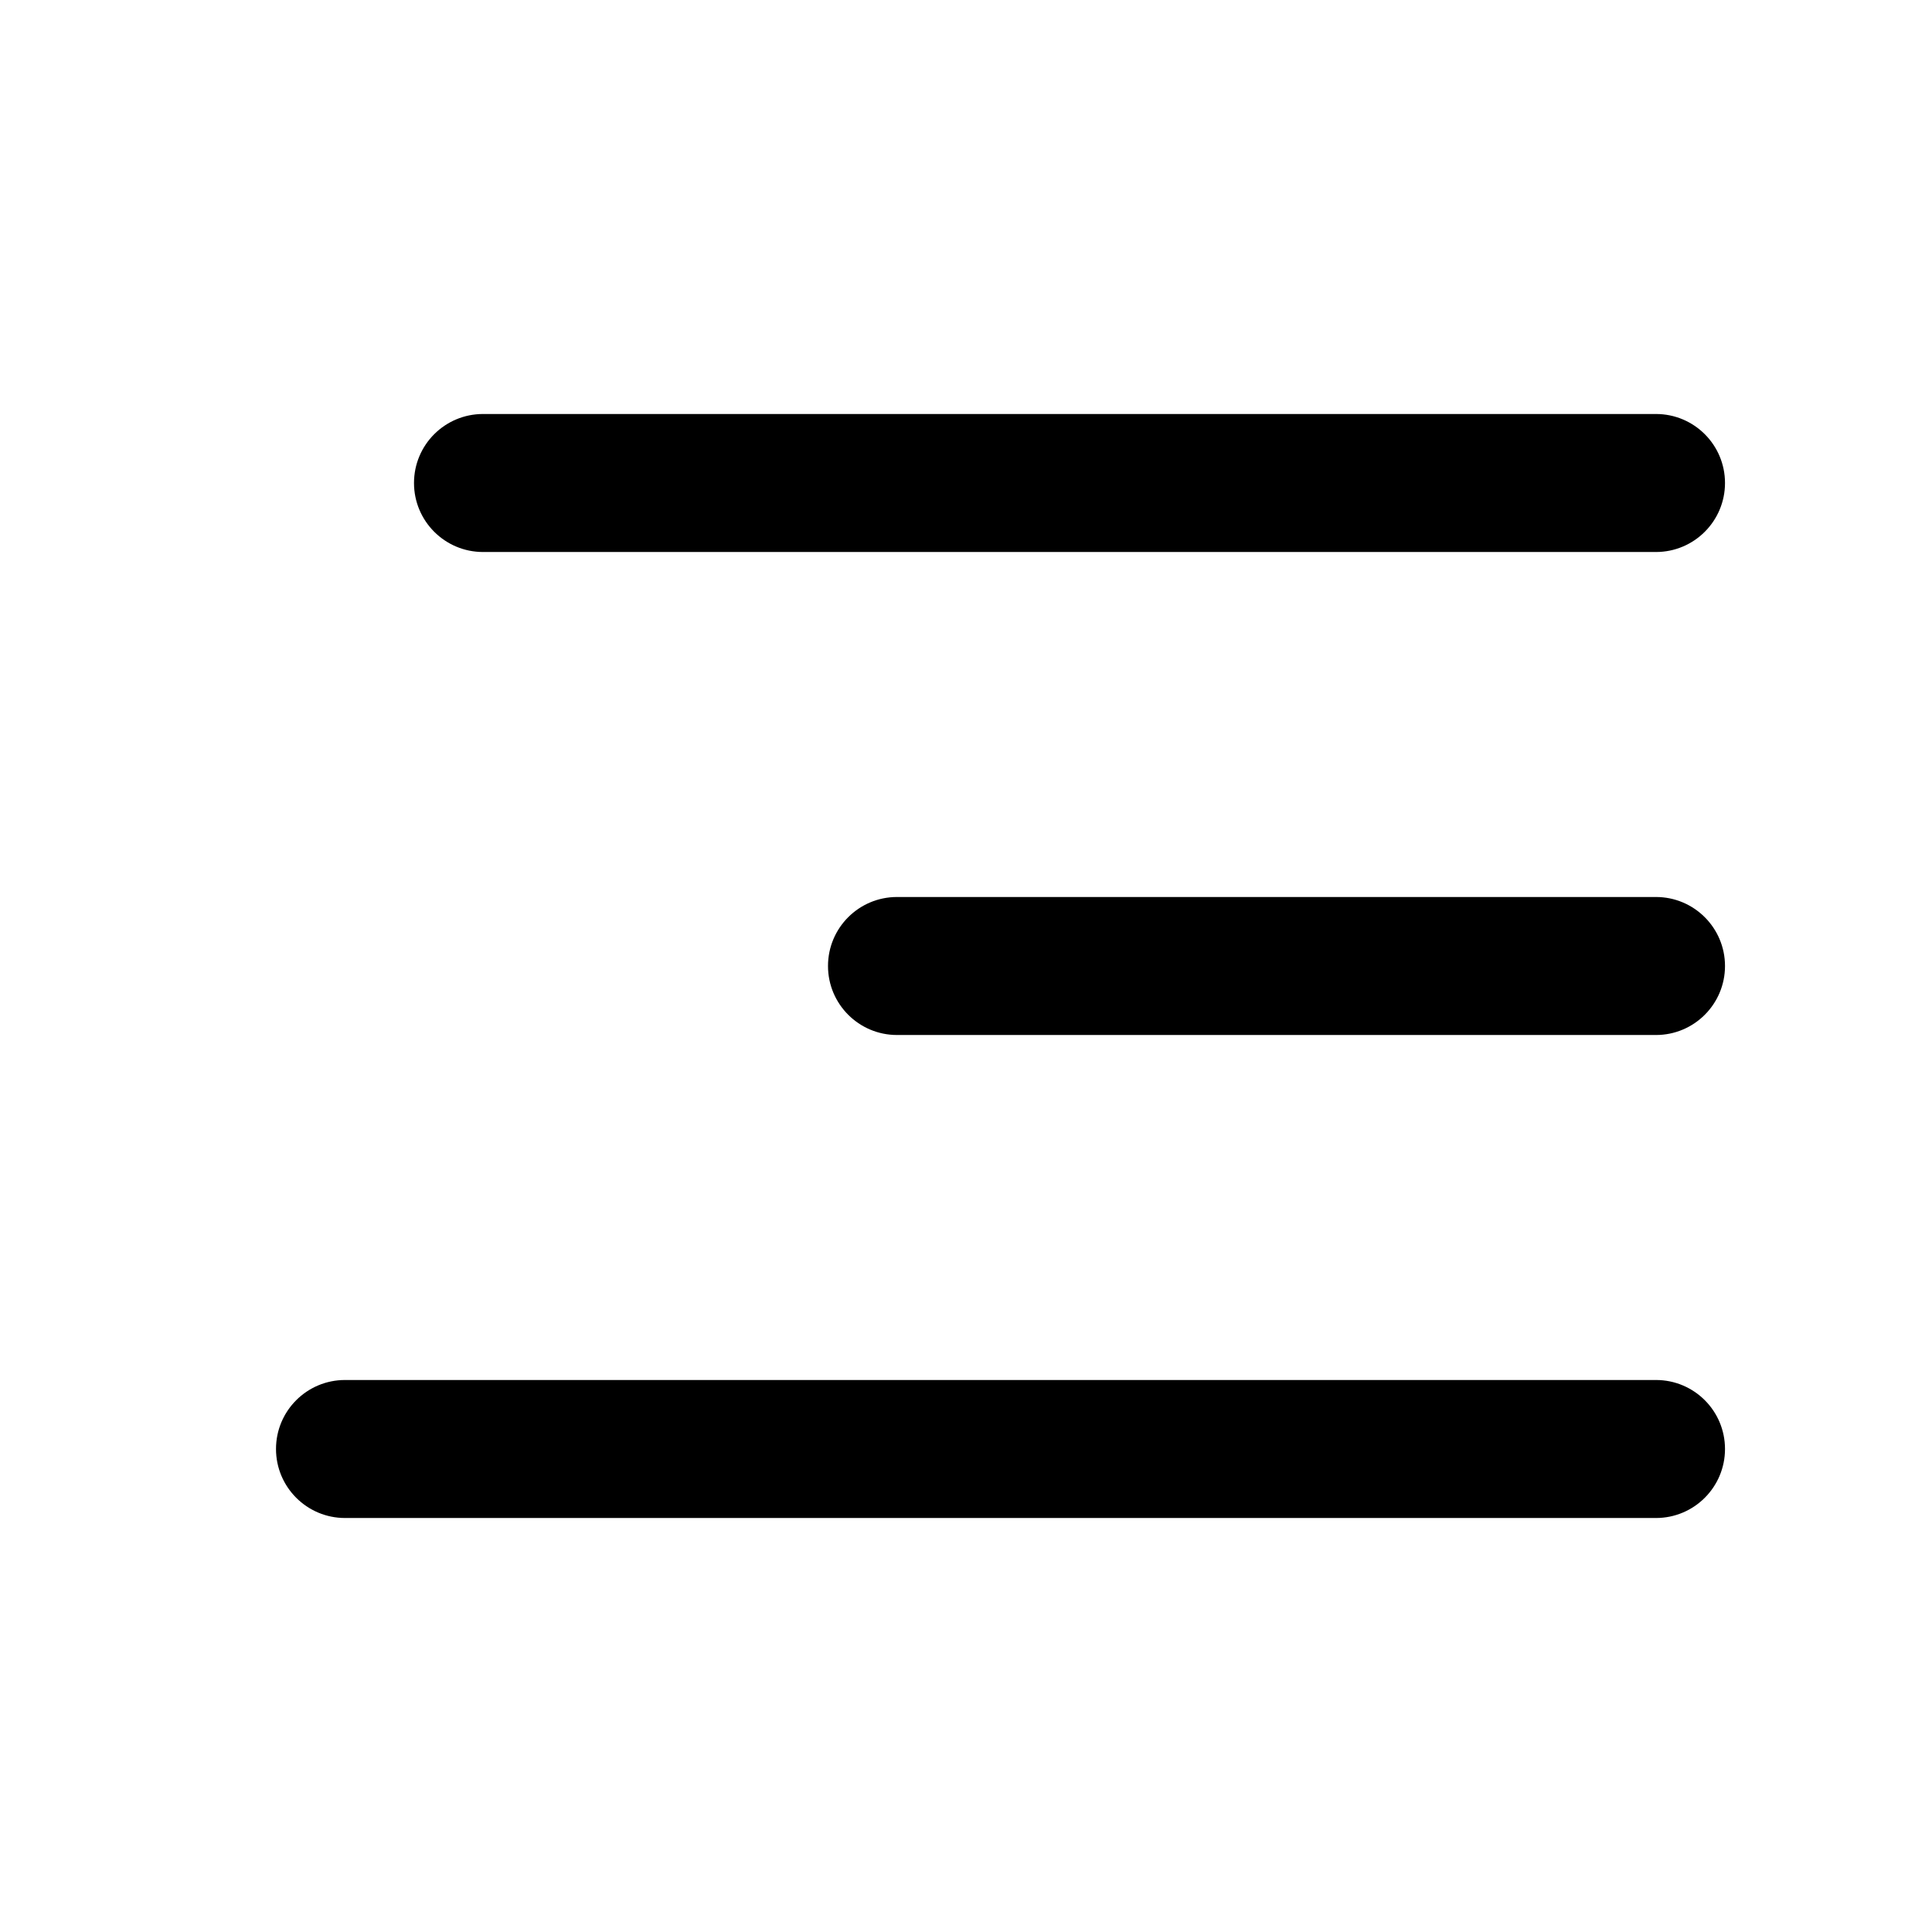 <?xml version="1.0" encoding="UTF-8"?> <svg xmlns="http://www.w3.org/2000/svg" viewBox="0 0 28.00 28.00" data-guides="{&quot;vertical&quot;:[],&quot;horizontal&quot;:[]}"><defs></defs><path fill="#000000" stroke="none" fill-opacity="1" stroke-width="1" stroke-opacity="1" id="tSvged2fbc5e74" title="Path 4" d="M4 21C4 20.447 4.448 20 5 20C11.333 20 17.667 20 24 20C24.552 20 25 20.447 25 21C25 21.552 24.552 22 24 22C17.667 22 11.333 22 5 22C4.448 22 4 21.552 4 21Z"></path><path fill="#000000" stroke="none" fill-opacity="1" stroke-width="1" stroke-opacity="1" id="tSvg8965bdbd40" title="Path 5" d="M12 14C12 13.447 12.448 13 13 13C16.667 13 20.333 13 24 13C24.552 13 25 13.448 25 14C25 14.552 24.552 15 24 15C20.333 15 16.667 15 13 15C12.448 15 12 14.552 12 14Z"></path><path fill="#000000" stroke="none" fill-opacity="1" stroke-width="1" stroke-opacity="1" id="tSvg1266888e81" title="Path 6" d="M7 6C6.448 6 6 6.447 6 7C6 7.552 6.448 8 7 8C12.667 8 18.333 8 24 8C24.552 8 25 7.552 25 7C25 6.447 24.552 6 24 6C18.333 6 12.667 6 7 6Z"></path></svg> 